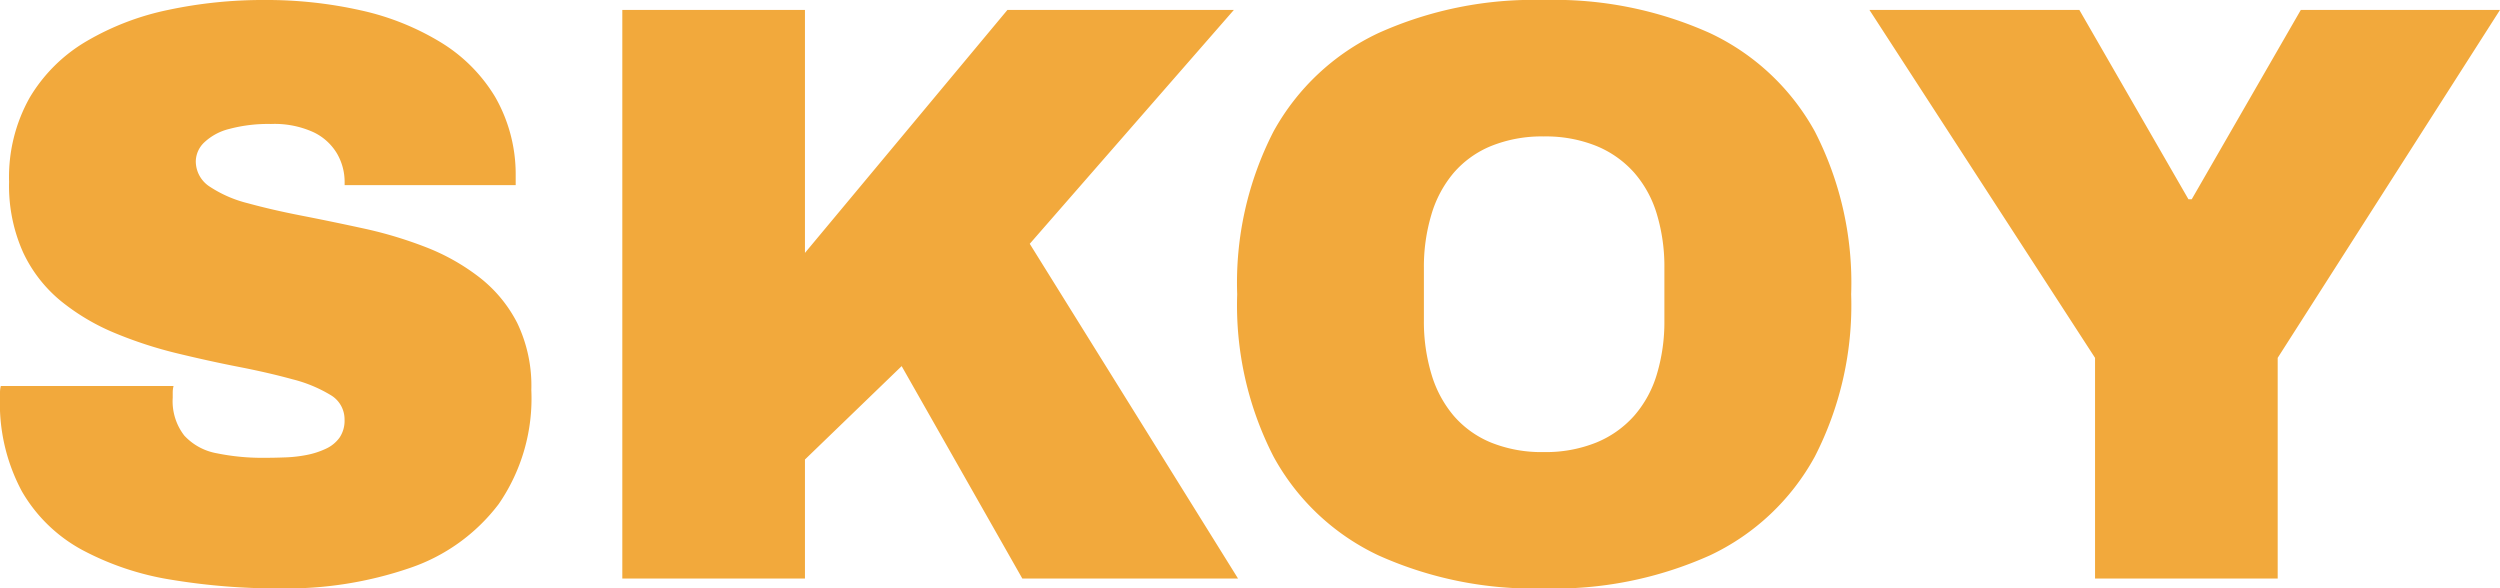<svg xmlns="http://www.w3.org/2000/svg" width="166.375" height="39.16" viewBox="0 0 166.375 39.16">
  <g id="Group_1860" data-name="Group 1860" transform="translate(-278.365 -61.25)">
    <path id="Path_3621" data-name="Path 3621" d="M21.065.66A43.341,43.341,0,0,1,13.777.083,18.882,18.882,0,0,1,7.838-1.9,10.278,10.278,0,0,1,3.822-5.8a12.36,12.36,0,0,1-1.457-6.3v-.3a1.705,1.705,0,0,1,.055-.412H13.915a1.705,1.705,0,0,0-.055.412v.358a3.728,3.728,0,0,0,.77,2.53A3.868,3.868,0,0,0,16.8-8.333a15.059,15.059,0,0,0,3.163.3q.66,0,1.4-.028a8.977,8.977,0,0,0,1.43-.165,5.388,5.388,0,0,0,1.265-.413,2.285,2.285,0,0,0,.907-.742,2,2,0,0,0,.33-1.183,1.873,1.873,0,0,0-.935-1.65,9.222,9.222,0,0,0-2.53-1.045q-1.6-.44-3.575-.825t-4.125-.907a27.834,27.834,0,0,1-4.125-1.347,14.5,14.5,0,0,1-3.575-2.118A9.253,9.253,0,0,1,3.905-21.7a10.809,10.809,0,0,1-.935-4.7,10.783,10.783,0,0,1,1.375-5.61,10.672,10.672,0,0,1,3.767-3.74,17.907,17.907,0,0,1,5.445-2.09,30.251,30.251,0,0,1,6.408-.66,28.61,28.61,0,0,1,6.407.688,17.389,17.389,0,0,1,5.307,2.118,10.741,10.741,0,0,1,3.63,3.63,10.343,10.343,0,0,1,1.375,5.225v.66H25.3v-.22a3.756,3.756,0,0,0-.5-1.87,3.627,3.627,0,0,0-1.567-1.43,6.229,6.229,0,0,0-2.833-.55,10.022,10.022,0,0,0-2.778.33,3.717,3.717,0,0,0-1.677.908,1.773,1.773,0,0,0-.55,1.237,2.006,2.006,0,0,0,.935,1.7,8.172,8.172,0,0,0,2.53,1.1q1.6.44,3.575.825t4.125.853a27.546,27.546,0,0,1,4.125,1.237,14.172,14.172,0,0,1,3.575,2.008,9.074,9.074,0,0,1,2.53,3.052,9.646,9.646,0,0,1,.935,4.455,12.379,12.379,0,0,1-2.173,7.59,12.4,12.4,0,0,1-5.94,4.263A25.3,25.3,0,0,1,21.065.66ZM43.78,0V-37.84H55.935v16.17L69.41-37.84H84.48L70.895-22.275,84.755,0H70.4L62.37-14.135,55.935-7.92V0ZM105.1.66a25.149,25.149,0,0,1-11-2.2A15.451,15.451,0,0,1,87.12-8.112,22.065,22.065,0,0,1,84.7-18.92a22.03,22.03,0,0,1,2.42-10.835A15.489,15.489,0,0,1,94.1-36.3a25.149,25.149,0,0,1,11-2.2,25.29,25.29,0,0,1,11.055,2.2,15.489,15.489,0,0,1,6.985,6.545,22.03,22.03,0,0,1,2.42,10.835,22.065,22.065,0,0,1-2.42,10.808A15.451,15.451,0,0,1,116.16-1.54,25.29,25.29,0,0,1,105.1.66Zm0-9.075a8.993,8.993,0,0,0,3.493-.632,6.823,6.823,0,0,0,2.53-1.788,7.409,7.409,0,0,0,1.512-2.778,12.111,12.111,0,0,0,.495-3.547v-3.52a12.111,12.111,0,0,0-.495-3.548A7.409,7.409,0,0,0,111.128-27a6.823,6.823,0,0,0-2.53-1.788,8.993,8.993,0,0,0-3.493-.632,8.993,8.993,0,0,0-3.493.632A6.576,6.576,0,0,0,99.11-27a7.626,7.626,0,0,0-1.485,2.778,12.111,12.111,0,0,0-.5,3.548v3.52a12.111,12.111,0,0,0,.5,3.547,7.626,7.626,0,0,0,1.485,2.778,6.576,6.576,0,0,0,2.5,1.788A8.993,8.993,0,0,0,105.1-8.415ZM141.79,0V-14.685L126.775-37.84h13.97l7.26,12.6h.22l7.26-12.6H168.74L153.945-14.685V0Z" transform="translate(276 99.75)" fill="#f2a93c"/>
  </g>
</svg>
